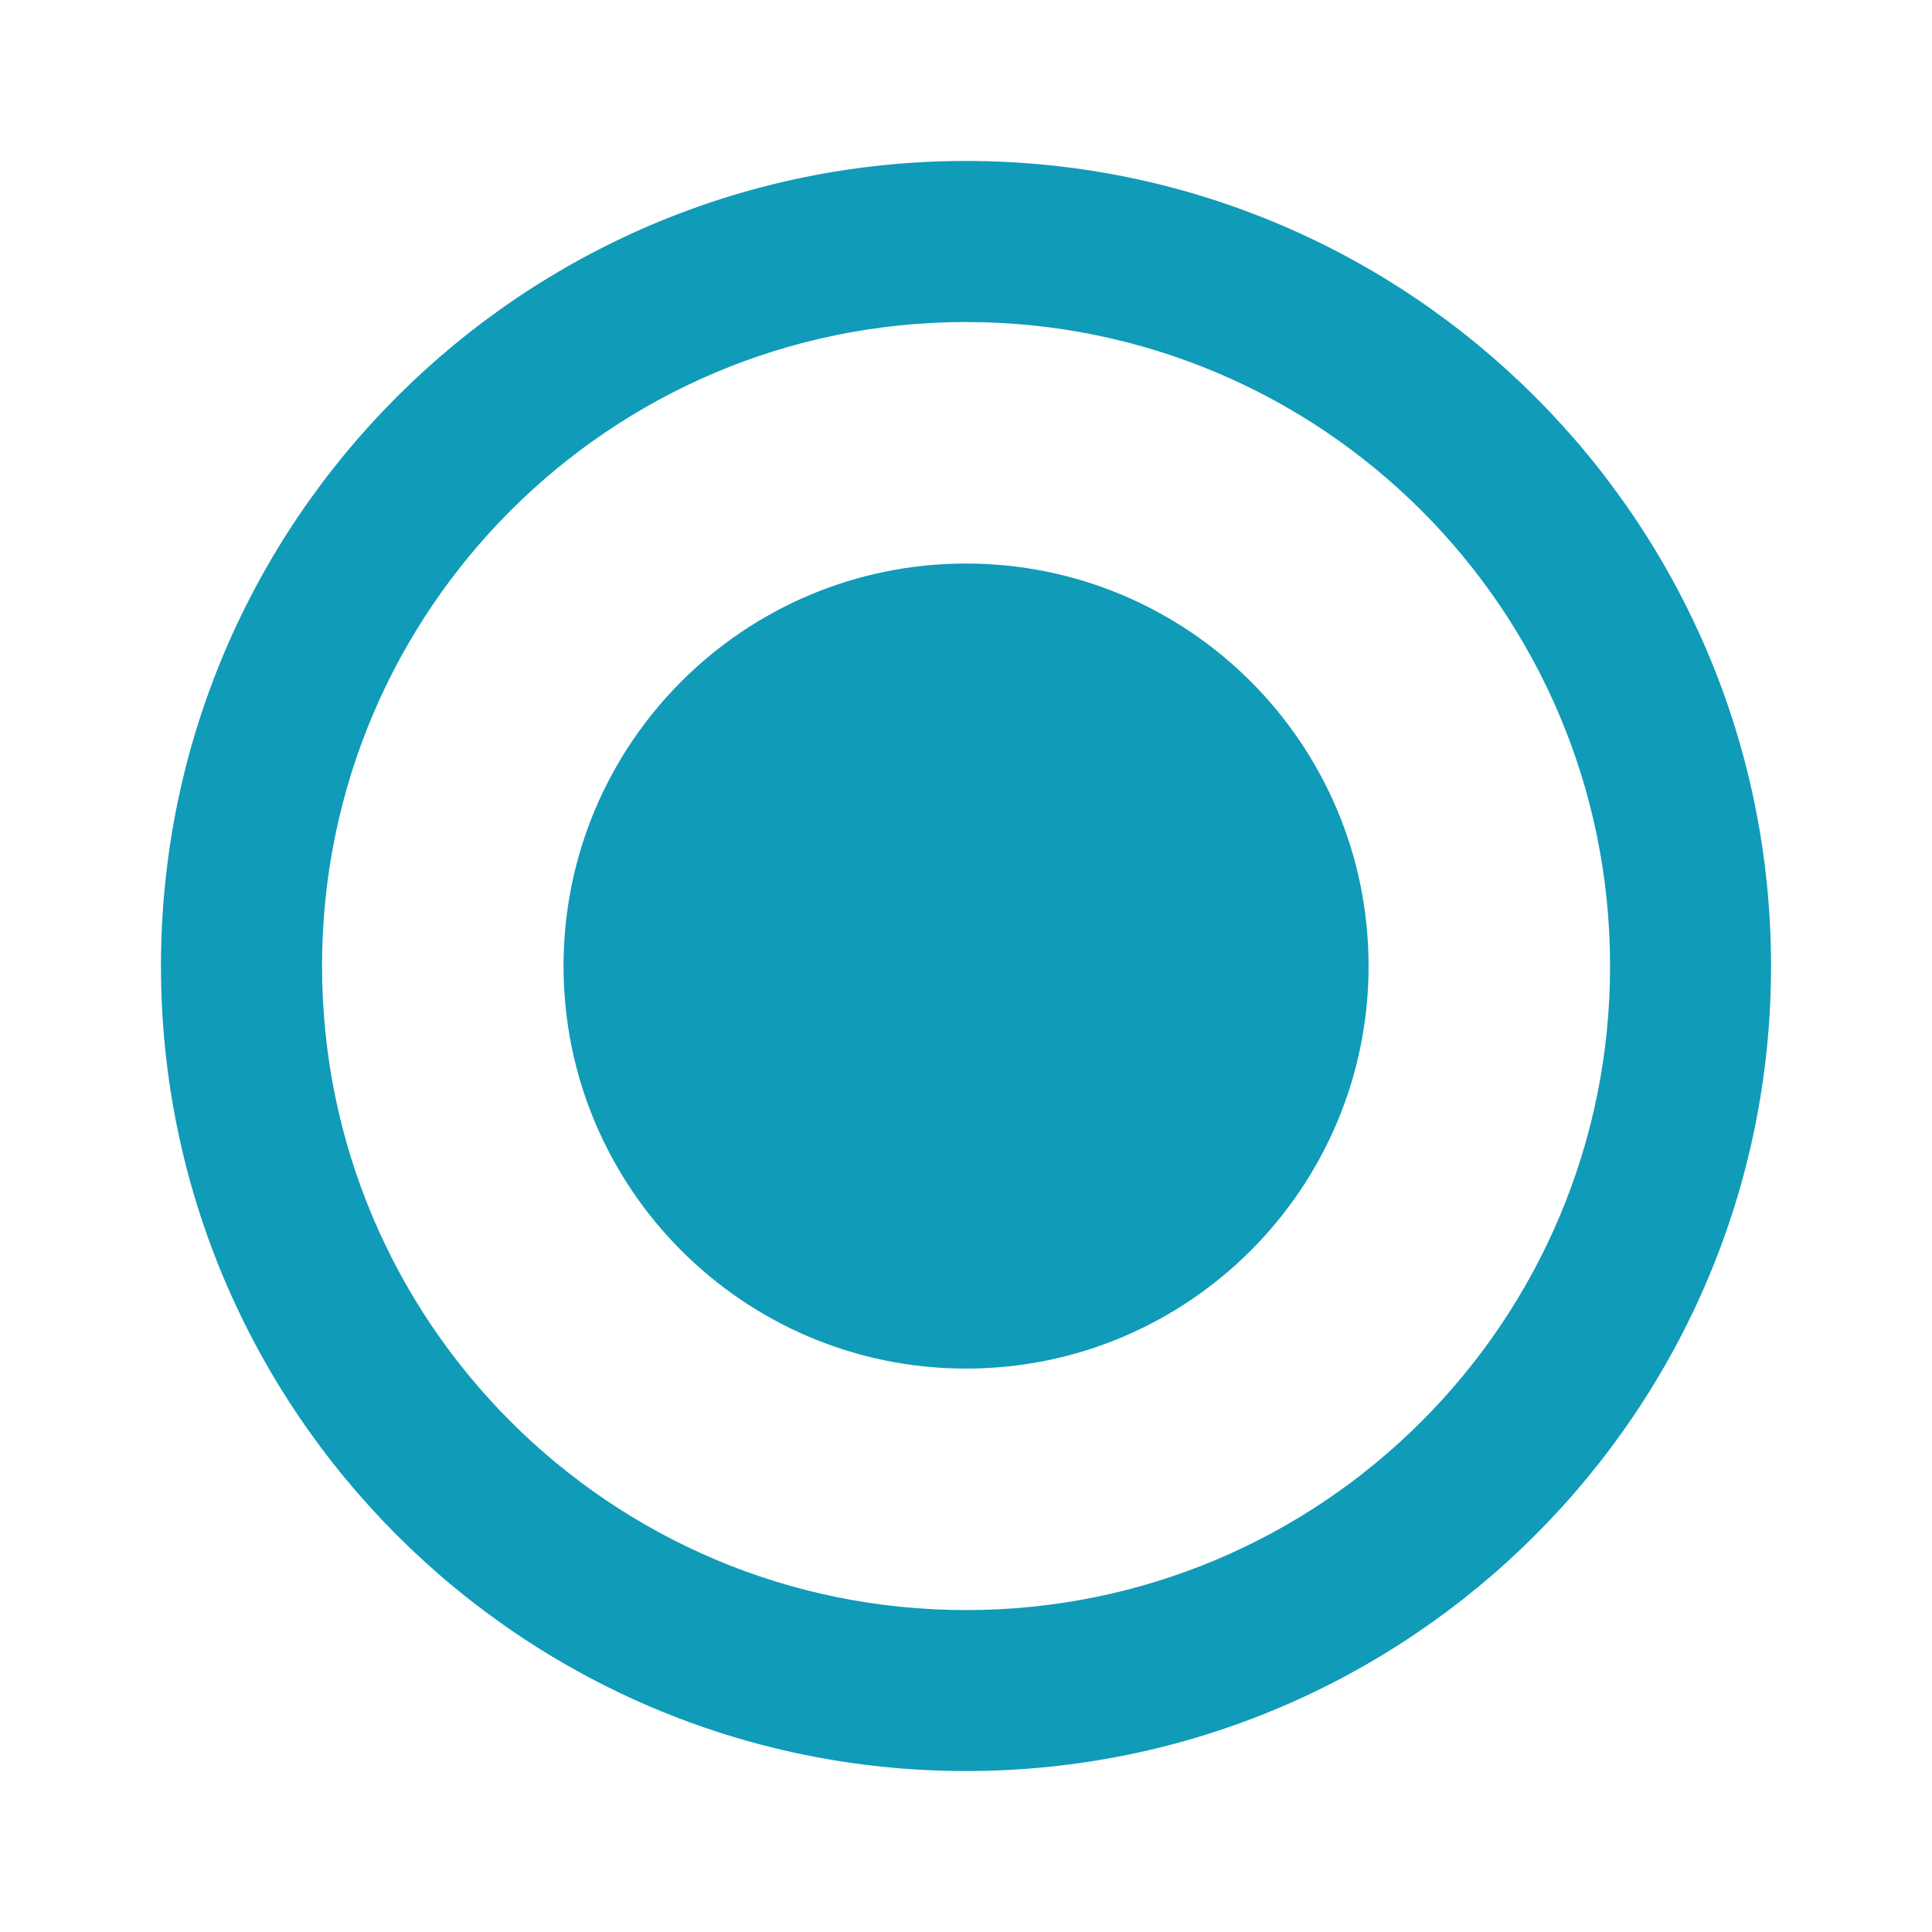 <svg width="16" height="16" viewBox="0 0 16 16" fill="none" xmlns="http://www.w3.org/2000/svg">
<g id="radio_button_checked">
<g id="Vector">
<path d="M8 1.333C4.32 1.333 1.333 4.32 1.333 8C1.333 11.68 4.32 14.667 8 14.667C11.68 14.667 14.667 11.68 14.667 8C14.667 4.32 11.68 1.333 8 1.333ZM8 13.334C5.053 13.334 2.667 10.947 2.667 8C2.667 5.053 5.053 2.667 8 2.667C10.947 2.667 13.334 5.053 13.334 8C13.334 10.947 10.947 13.334 8 13.334Z" fill="#109BB8"/>
<path d="M8 11.334C9.841 11.334 11.334 9.841 11.334 8C11.334 6.159 9.841 4.667 8 4.667C6.159 4.667 4.667 6.159 4.667 8C4.667 9.841 6.159 11.334 8 11.334Z" fill="#109BB8"/>
</g>
</g>
</svg>
